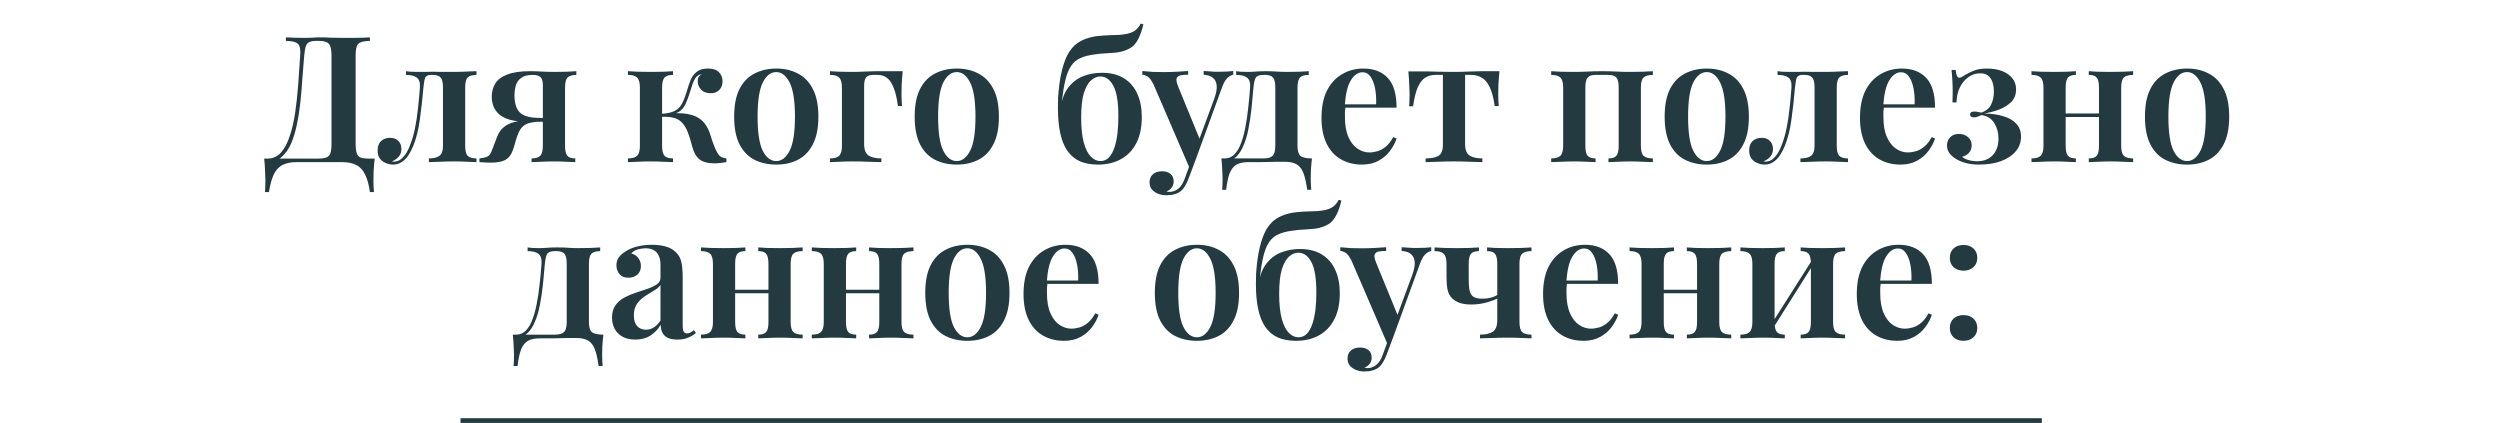 <?xml version="1.0" encoding="UTF-8"?> <svg xmlns="http://www.w3.org/2000/svg" width="1064" height="180" viewBox="0 0 1064 180" fill="none"> <path d="M157.436 15.9V17.4C155.736 17.45 154.436 17.65 153.536 18C152.686 18.3 152.111 18.9 151.811 19.8C151.511 20.65 151.361 22 151.361 23.85V61.05C151.361 62.85 151.511 64.225 151.811 65.175C152.111 66.075 152.661 66.7 153.461 67.05C154.311 67.35 155.536 67.5 157.136 67.5H159.461C159.261 69.35 159.111 71.15 159.011 72.9C158.961 74.7 158.936 76.05 158.936 76.95C158.936 77.9 158.961 78.775 159.011 79.575C159.061 80.425 159.111 81.15 159.161 81.75H157.436C156.986 78.55 156.286 76.025 155.336 74.175C154.436 72.325 153.186 71 151.586 70.2C150.036 69.4 148.036 69 145.586 69H126.311C123.861 69 121.836 69.4 120.236 70.2C118.686 71 117.461 72.325 116.561 74.175C115.661 76.025 114.961 78.55 114.461 81.75H112.736C112.836 81.15 112.886 80.425 112.886 79.575C112.936 78.775 112.961 77.9 112.961 76.95C112.961 76.05 112.911 74.7 112.811 72.9C112.761 71.15 112.636 69.35 112.436 67.5H135.011C136.711 67.5 137.986 67.35 138.836 67.05C139.736 66.7 140.336 66.075 140.636 65.175C140.936 64.225 141.086 62.85 141.086 61.05V23.85C141.086 22 140.911 20.625 140.561 19.725C140.261 18.825 139.711 18.225 138.911 17.925C138.161 17.575 137.061 17.4 135.611 17.4H134.636C133.336 17.4 132.336 17.575 131.636 17.925C130.936 18.225 130.436 18.85 130.136 19.8C129.836 20.7 129.611 22.05 129.461 23.85C129.211 26.7 128.961 29.775 128.711 33.075C128.511 36.375 128.236 39.725 127.886 43.125C127.536 46.475 127.036 49.7 126.386 52.8C125.786 55.85 124.961 58.6 123.911 61.05C122.861 63.45 121.511 65.375 119.861 66.825C118.211 68.225 116.186 68.925 113.786 68.925V67.5C116.086 67.5 118.011 66.65 119.561 64.95C121.111 63.2 122.361 60.85 123.311 57.9C124.311 54.95 125.086 51.6 125.636 47.85C126.186 44.05 126.611 40.1 126.911 36C127.211 31.9 127.486 27.85 127.736 23.85C127.886 22.1 127.811 20.775 127.511 19.875C127.261 18.975 126.661 18.35 125.711 18C124.811 17.65 123.461 17.45 121.661 17.4V15.9C122.711 15.95 123.961 16 125.411 16.05C126.861 16.1 128.186 16.125 129.386 16.125C130.536 16.125 131.636 16.1 132.686 16.05C133.786 15.95 134.886 15.9 135.986 15.9C137.886 15.9 139.611 15.95 141.161 16.05C142.711 16.1 144.561 16.125 146.711 16.125C147.911 16.125 149.161 16.125 150.461 16.125C151.811 16.075 153.111 16.05 154.361 16.05C155.611 16 156.636 15.95 157.436 15.9ZM202.781 30.3V31.875C201.031 31.875 199.781 32.25 199.031 33C198.331 33.75 197.981 35.175 197.981 37.275V62.025C197.981 64.125 198.331 65.55 199.031 66.3C199.781 67.05 201.031 67.425 202.781 67.425V69C201.881 68.95 200.556 68.9 198.806 68.85C197.106 68.75 195.256 68.7 193.256 68.7C191.306 68.7 189.306 68.75 187.256 68.85C185.206 68.9 183.631 68.95 182.531 69V67.425C184.481 67.425 185.956 67.075 186.956 66.375C188.006 65.625 188.531 64.175 188.531 62.025V37.275C188.531 35.175 188.206 33.75 187.556 33C186.906 32.25 185.781 31.875 184.181 31.875H183.506C182.156 31.875 181.306 32.275 180.956 33.075C180.656 33.825 180.406 35.225 180.206 37.275C179.806 41.975 179.306 46.475 178.706 50.775C178.156 55.025 177.206 58.825 175.856 62.175C175.256 63.625 174.556 64.95 173.756 66.15C172.956 67.35 172.006 68.3 170.906 69C169.856 69.7 168.631 70.05 167.231 70.05C166.231 70.05 165.206 69.825 164.156 69.375C163.156 68.975 162.331 68.35 161.681 67.5C161.031 66.6 160.706 65.45 160.706 64.05C160.706 62.35 161.181 61.025 162.131 60.075C163.131 59.125 164.431 58.65 166.031 58.65C167.531 58.65 168.706 59.1 169.556 60C170.406 60.85 170.831 62 170.831 63.45C170.831 64.7 170.456 65.775 169.706 66.675C168.956 67.525 167.981 68.2 166.781 68.7C166.881 68.75 167.006 68.775 167.156 68.775C167.356 68.775 167.531 68.775 167.681 68.775C168.831 68.775 169.831 68.425 170.681 67.725C171.581 66.975 172.356 66.075 173.006 65.025C173.656 63.925 174.156 62.85 174.506 61.8C175.356 59.7 176.056 57.325 176.606 54.675C177.156 51.975 177.581 49.15 177.881 46.2C178.231 43.2 178.506 40.225 178.706 37.275C178.856 35.175 178.406 33.75 177.356 33C176.356 32.25 174.831 31.875 172.781 31.875V30.3C173.181 30.35 173.831 30.425 174.731 30.525C175.631 30.575 176.606 30.6 177.656 30.6C178.756 30.6 179.806 30.6 180.806 30.6C181.856 30.55 183.056 30.525 184.406 30.525C185.656 30.525 186.756 30.55 187.706 30.6C188.656 30.6 189.606 30.6 190.556 30.6C191.506 30.6 192.531 30.6 193.631 30.6C194.681 30.6 195.806 30.575 197.006 30.525C198.206 30.475 199.306 30.425 200.306 30.375C201.356 30.325 202.181 30.3 202.781 30.3ZM245.289 30.3V31.875C243.539 31.875 242.289 32.25 241.539 33C240.839 33.75 240.489 35.175 240.489 37.275V62.025C240.489 64.125 240.814 65.55 241.464 66.3C242.114 67.05 243.239 67.425 244.839 67.425V69C243.989 68.95 242.714 68.9 241.014 68.85C239.314 68.75 237.589 68.7 235.839 68.7C234.039 68.7 232.214 68.75 230.364 68.85C228.514 68.9 227.139 68.95 226.239 69V67.425C227.989 67.425 229.214 67.05 229.914 66.3C230.664 65.55 231.039 64.125 231.039 62.025V36.225C231.039 34.575 230.714 33.45 230.064 32.85C229.464 32.2 228.364 31.875 226.764 31.875C224.614 31.875 222.964 32.3 221.814 33.15C220.714 33.95 219.964 35 219.564 36.3C219.164 37.6 218.964 39.025 218.964 40.575C218.964 43.875 219.714 46.3 221.214 47.85C222.764 49.35 225.414 50.125 229.164 50.175C230.214 50.225 231.289 50.25 232.389 50.25C233.489 50.2 234.539 50.175 235.539 50.175L235.689 51.75C233.439 51.75 231.414 51.775 229.614 51.825C227.864 51.825 226.364 51.825 225.114 51.825C221.864 51.825 219.189 51.55 217.089 51C215.039 50.4 213.439 49.575 212.289 48.525C211.189 47.475 210.414 46.325 209.964 45.075C209.514 43.825 209.289 42.525 209.289 41.175C209.289 39.025 209.789 37.15 210.789 35.55C211.789 33.9 213.489 32.625 215.889 31.725C218.289 30.775 221.514 30.3 225.564 30.3C227.164 30.3 228.789 30.35 230.439 30.45C232.089 30.55 233.889 30.6 235.839 30.6C237.539 30.6 239.314 30.575 241.164 30.525C243.014 30.425 244.389 30.35 245.289 30.3ZM229.239 51.075V51.75C227.989 51.85 226.764 52.025 225.564 52.275C224.364 52.525 223.314 53.075 222.414 53.925C221.664 54.675 221.064 55.6 220.614 56.7C220.164 57.75 219.764 58.9 219.414 60.15C219.114 61.4 218.714 62.7 218.214 64.05C217.564 65.9 216.539 67.225 215.139 68.025C213.739 68.825 211.614 69.225 208.764 69.225C208.114 69.225 207.389 69.2 206.589 69.15C205.789 69.1 204.939 69.05 204.039 69V67.425C205.389 67.275 206.389 67.075 207.039 66.825C207.739 66.525 208.264 66.1 208.614 65.55C208.964 64.95 209.314 64.175 209.664 63.225C210.364 61.325 210.939 59.8 211.389 58.65C211.839 57.5 212.289 56.6 212.739 55.95C213.189 55.25 213.739 54.65 214.389 54.15C214.889 53.7 215.489 53.3 216.189 52.95C216.939 52.55 217.864 52.2 218.964 51.9C220.114 51.6 221.514 51.375 223.164 51.225C224.864 51.075 226.889 51.025 229.239 51.075ZM301.214 29.175C303.464 29.175 305.064 29.7 306.014 30.75C307.014 31.8 307.514 33.075 307.514 34.575C307.514 36.125 307.039 37.375 306.089 38.325C305.189 39.225 303.989 39.675 302.489 39.675C301.539 39.675 300.639 39.5 299.789 39.15C298.989 38.75 298.314 38.15 297.764 37.35C297.214 36.55 296.939 35.575 296.939 34.425C296.939 33.925 297.064 33.4 297.314 32.85C297.614 32.3 298.089 31.85 298.739 31.5C297.689 31.7 296.864 32.15 296.264 32.85C295.714 33.5 295.214 34.45 294.764 35.7C294.364 36.95 293.864 38.525 293.264 40.425C292.814 41.775 292.314 43.05 291.764 44.25C291.214 45.45 290.439 46.45 289.439 47.25C288.439 48 287.039 48.525 285.239 48.825L285.689 48.3C289.189 48 292.139 48.225 294.539 48.975C296.939 49.725 298.789 51 300.089 52.8C301.089 54.15 301.864 55.775 302.414 57.675C302.964 59.575 303.639 61.45 304.439 63.3C304.989 64.55 305.564 65.525 306.164 66.225C306.814 66.875 307.814 67.275 309.164 67.425V69C308.264 69.15 307.364 69.275 306.464 69.375C305.614 69.475 304.789 69.525 303.989 69.525C301.339 69.525 299.264 68.975 297.764 67.875C296.314 66.725 295.289 64.975 294.689 62.625C294.489 61.875 294.214 60.9 293.864 59.7C293.514 58.45 293.089 57.2 292.589 55.95C292.089 54.7 291.464 53.625 290.714 52.725C289.814 51.525 288.614 50.7 287.114 50.25C285.664 49.8 283.789 49.625 281.489 49.725V48.45C283.989 48.3 285.889 47.875 287.189 47.175C288.539 46.475 289.564 45.45 290.264 44.1C290.964 42.75 291.614 41.1 292.214 39.15C292.714 37.35 293.264 35.7 293.864 34.2C294.464 32.7 295.339 31.5 296.489 30.6C297.639 29.65 299.214 29.175 301.214 29.175ZM286.439 30.3V31.875C284.739 31.875 283.539 32.25 282.839 33C282.139 33.75 281.789 35.175 281.789 37.275V62.025C281.789 64.125 282.139 65.55 282.839 66.3C283.539 67.05 284.739 67.425 286.439 67.425V69C285.489 68.95 284.114 68.9 282.314 68.85C280.514 68.75 278.689 68.7 276.839 68.7C275.089 68.7 273.264 68.75 271.364 68.85C269.514 68.9 268.139 68.95 267.239 69V67.425C269.089 67.425 270.389 67.05 271.139 66.3C271.939 65.55 272.339 64.125 272.339 62.025V37.275C272.339 35.175 271.939 33.75 271.139 33C270.389 32.25 269.089 31.875 267.239 31.875V30.3C268.189 30.35 269.614 30.425 271.514 30.525C273.464 30.575 275.339 30.6 277.139 30.6C278.939 30.6 280.714 30.575 282.464 30.525C284.214 30.425 285.539 30.35 286.439 30.3ZM330.38 29.175C333.83 29.175 336.88 29.875 339.53 31.275C342.23 32.625 344.355 34.8 345.905 37.8C347.505 40.8 348.305 44.75 348.305 49.65C348.305 54.55 347.505 58.5 345.905 61.5C344.355 64.5 342.23 66.675 339.53 68.025C336.88 69.375 333.83 70.05 330.38 70.05C326.93 70.05 323.855 69.375 321.155 68.025C318.455 66.675 316.33 64.5 314.78 61.5C313.23 58.5 312.455 54.55 312.455 49.65C312.455 44.75 313.23 40.8 314.78 37.8C316.33 34.8 318.455 32.625 321.155 31.275C323.855 29.875 326.93 29.175 330.38 29.175ZM330.38 30.675C328.03 30.675 326.105 32.175 324.605 35.175C323.155 38.125 322.43 42.95 322.43 49.65C322.43 56.35 323.155 61.175 324.605 64.125C326.105 67.075 328.03 68.55 330.38 68.55C332.68 68.55 334.58 67.075 336.08 64.125C337.58 61.175 338.33 56.35 338.33 49.65C338.33 42.95 337.58 38.125 336.08 35.175C334.58 32.175 332.68 30.675 330.38 30.675ZM384.2 30.3C384 32.3 383.85 34.225 383.75 36.075C383.7 37.875 383.675 39.25 383.675 40.2C383.675 41.2 383.7 42.15 383.75 43.05C383.8 43.9 383.85 44.6 383.9 45.15H382.175C381.725 41.9 381.125 39.325 380.375 37.425C379.625 35.475 378.7 34.075 377.6 33.225C376.5 32.325 375.15 31.875 373.55 31.875C373.25 31.875 372.925 31.875 372.575 31.875C372.225 31.875 371.9 31.875 371.6 31.875C370.2 31.875 369.2 32.225 368.6 32.925C368.05 33.625 367.775 34.875 367.775 36.675V61.275C367.775 63.725 368.425 65.375 369.725 66.225C371.025 67.025 372.825 67.425 375.125 67.425V69C373.875 68.95 372.1 68.9 369.8 68.85C367.55 68.75 365.175 68.7 362.675 68.7C360.825 68.7 359 68.75 357.2 68.85C355.45 68.9 354.125 68.95 353.225 69V67.425C355.075 67.425 356.375 67.05 357.125 66.3C357.925 65.55 358.325 64.125 358.325 62.025V37.35C358.325 35.2 357.925 33.75 357.125 33C356.375 32.25 355.075 31.875 353.225 31.875V30.3C354.125 30.35 355.5 30.425 357.35 30.525C359.25 30.575 361.075 30.6 362.825 30.6C364.575 30.6 366.325 30.55 368.075 30.45C369.875 30.35 371.4 30.3 372.65 30.3H384.2ZM407.211 29.175C410.661 29.175 413.711 29.875 416.361 31.275C419.061 32.625 421.186 34.8 422.736 37.8C424.336 40.8 425.136 44.75 425.136 49.65C425.136 54.55 424.336 58.5 422.736 61.5C421.186 64.5 419.061 66.675 416.361 68.025C413.711 69.375 410.661 70.05 407.211 70.05C403.761 70.05 400.686 69.375 397.986 68.025C395.286 66.675 393.161 64.5 391.611 61.5C390.061 58.5 389.286 54.55 389.286 49.65C389.286 44.75 390.061 40.8 391.611 37.8C393.161 34.8 395.286 32.625 397.986 31.275C400.686 29.875 403.761 29.175 407.211 29.175ZM407.211 30.675C404.861 30.675 402.936 32.175 401.436 35.175C399.986 38.125 399.261 42.95 399.261 49.65C399.261 56.35 399.986 61.175 401.436 64.125C402.936 67.075 404.861 68.55 407.211 68.55C409.511 68.55 411.411 67.075 412.911 64.125C414.411 61.175 415.161 56.35 415.161 49.65C415.161 42.95 414.411 38.125 412.911 35.175C411.411 32.175 409.511 30.675 407.211 30.675ZM485.5 10.05L486.625 10.35C486.075 12.7 485.4 14.675 484.6 16.275C483.85 17.825 482.95 19.025 481.9 19.875C480.9 20.625 479.7 21.225 478.3 21.675C476.95 22.125 475.325 22.4 473.425 22.5C472.675 22.55 471.625 22.625 470.275 22.725C468.925 22.775 467.425 22.925 465.775 23.175C463.375 23.475 461.375 24 459.775 24.75C458.175 25.45 456.875 26.55 455.875 28.05C454.875 29.5 454.075 31.45 453.475 33.9C452.875 36.35 452.35 39.425 451.9 43.125L457 45.525L451.225 46.875C451.675 43.025 452.725 39.95 454.375 37.65C456.075 35.3 458.175 33.6 460.675 32.55C463.225 31.5 466 30.975 469 30.975C472.7 30.975 475.8 31.75 478.3 33.3C480.8 34.8 482.7 36.975 484 39.825C485.3 42.625 485.95 45.95 485.95 49.8C485.95 54.2 485.175 57.9 483.625 60.9C482.075 63.9 479.9 66.175 477.1 67.725C474.3 69.275 471.05 70.05 467.35 70.05C464.35 70.05 461.75 69.575 459.55 68.625C457.4 67.625 455.625 66.125 454.225 64.125C452.875 62.125 451.875 59.625 451.225 56.625C450.575 53.575 450.25 50 450.25 45.9C450.25 44.75 450.275 43.325 450.325 41.625C450.425 39.875 450.6 38 450.85 36C451.1 33.95 451.475 31.925 451.975 29.925C452.475 27.875 453.125 25.95 453.925 24.15C454.775 22.35 455.825 20.825 457.075 19.575C458.225 18.475 459.55 17.6 461.05 16.95C462.6 16.25 464.375 15.75 466.375 15.45C468.275 15.2 470.1 15.05 471.85 15C473.65 14.95 475.125 14.9 476.275 14.85C478.975 14.65 480.975 14.2 482.275 13.5C483.575 12.8 484.65 11.65 485.5 10.05ZM468.325 32.55C466.925 32.55 465.6 33.1 464.35 34.2C463.1 35.3 462.075 37.125 461.275 39.675C460.525 42.175 460.15 45.65 460.15 50.1C460.15 54.45 460.525 58 461.275 60.75C462.025 63.45 463.025 65.425 464.275 66.675C465.525 67.925 466.875 68.55 468.325 68.55C469.775 68.55 471 68.025 472 66.975C473 65.875 473.775 64.45 474.325 62.7C474.925 60.9 475.35 58.875 475.6 56.625C475.85 54.325 475.975 51.975 475.975 49.575C475.975 43.375 475.25 39 473.8 36.45C472.4 33.85 470.575 32.55 468.325 32.55ZM524.869 30.225V31.8C523.919 32 523.019 32.525 522.169 33.375C521.369 34.225 520.594 35.725 519.844 37.875L508.744 68.325L506.419 71.85L490.969 36C490.019 34.1 489.119 32.925 488.269 32.475C487.419 32.025 486.719 31.8 486.169 31.8V30.225C487.619 30.375 489.119 30.5 490.669 30.6C492.269 30.65 493.869 30.675 495.469 30.675C497.319 30.675 499.094 30.625 500.794 30.525C502.544 30.425 504.169 30.325 505.669 30.225V31.8C504.519 31.8 503.494 31.875 502.594 32.025C501.694 32.175 501.094 32.6 500.794 33.3C500.544 33.95 500.744 35.1 501.394 36.75L510.769 59.625L510.169 59.925L516.769 42.075C517.619 39.725 517.969 37.825 517.819 36.375C517.669 34.925 517.119 33.825 516.169 33.075C515.219 32.325 513.919 31.9 512.269 31.8V30.225C513.069 30.275 513.869 30.325 514.669 30.375C515.469 30.425 516.244 30.475 516.994 30.525C517.744 30.525 518.469 30.525 519.169 30.525C520.219 30.525 521.244 30.5 522.244 30.45C523.294 30.4 524.169 30.325 524.869 30.225ZM508.744 68.325L505.894 75.9C505.444 77.15 504.944 78.2 504.394 79.05C503.894 79.95 503.319 80.675 502.669 81.225C501.919 81.875 500.994 82.35 499.894 82.65C498.844 82.95 497.669 83.1 496.369 83.1C495.219 83.1 494.094 82.9 492.994 82.5C491.944 82.1 491.044 81.5 490.294 80.7C489.594 79.9 489.244 78.85 489.244 77.55C489.244 76.15 489.719 75.025 490.669 74.175C491.619 73.325 492.919 72.9 494.569 72.9C496.019 72.9 497.194 73.25 498.094 73.95C499.044 74.7 499.519 75.8 499.519 77.25C499.519 78.2 499.244 79.05 498.694 79.8C498.144 80.55 497.369 81.125 496.369 81.525C496.619 81.575 496.844 81.6 497.044 81.6C497.294 81.65 497.494 81.675 497.644 81.675C499.094 81.675 500.394 81.2 501.544 80.25C502.694 79.3 503.619 77.8 504.319 75.75L507.019 68.325H508.744ZM557.017 30.3V31.875C555.267 31.875 554.017 32.25 553.267 33C552.567 33.75 552.217 35.175 552.217 37.275V62.025C552.217 64.125 552.617 65.55 553.417 66.3C554.267 67.05 555.917 67.425 558.367 67.425C558.167 69.175 558.017 70.85 557.917 72.45C557.867 74.05 557.842 75.275 557.842 76.125C557.842 77.025 557.867 77.875 557.917 78.675C557.967 79.525 558.017 80.225 558.067 80.775H556.342C555.942 77.825 555.417 75.475 554.767 73.725C554.117 71.975 553.167 70.725 551.917 69.975C550.667 69.225 548.967 68.85 546.817 68.85C545.667 68.85 544.567 68.85 543.517 68.85C542.467 68.85 541.367 68.875 540.217 68.925C539.117 68.925 537.842 68.95 536.392 69C534.992 69 533.317 69 531.367 69C529.217 69 527.517 69.35 526.267 70.05C525.017 70.8 524.042 72.025 523.342 73.725C522.692 75.475 522.192 77.825 521.842 80.775H520.117C520.217 80.225 520.267 79.525 520.267 78.675C520.317 77.875 520.342 77.025 520.342 76.125C520.342 75.275 520.292 74.05 520.192 72.45C520.142 70.85 520.017 69.175 519.817 67.425H537.817C539.617 67.425 540.892 67.05 541.642 66.3C542.392 65.55 542.767 64.125 542.767 62.025V37.275C542.767 35.175 542.442 33.75 541.792 33C541.142 32.25 540.017 31.875 538.417 31.875H537.742C536.042 31.875 534.942 32.275 534.442 33.075C533.992 33.825 533.667 35.225 533.467 37.275C533.217 40.175 532.942 43.125 532.642 46.125C532.342 49.075 531.917 51.925 531.367 54.675C530.867 57.425 530.117 59.925 529.117 62.175C528.417 63.875 527.492 65.325 526.342 66.525C525.192 67.675 523.742 68.325 521.992 68.475L521.242 67.425C522.842 67.425 524.192 66.875 525.292 65.775C526.392 64.625 527.242 63.3 527.842 61.8C528.742 59.65 529.442 57.25 529.942 54.6C530.492 51.9 530.917 49.075 531.217 46.125C531.567 43.175 531.842 40.225 532.042 37.275C532.192 35.175 531.742 33.75 530.692 33C529.692 32.25 528.167 31.875 526.117 31.875V30.3C526.517 30.35 527.142 30.425 527.992 30.525C528.892 30.575 529.917 30.6 531.067 30.6C532.217 30.6 533.367 30.55 534.517 30.45C535.717 30.35 537.117 30.3 538.717 30.3C540.517 30.3 542.067 30.35 543.367 30.45C544.717 30.55 546.167 30.6 547.717 30.6C549.417 30.6 551.167 30.575 552.967 30.525C554.767 30.425 556.117 30.35 557.017 30.3ZM580.279 29.175C584.679 29.175 588.129 30.5 590.629 33.15C593.129 35.8 594.379 40.025 594.379 45.825H569.104L569.029 44.4H585.679C585.779 41.95 585.629 39.7 585.229 37.65C584.829 35.55 584.179 33.875 583.279 32.625C582.429 31.375 581.304 30.75 579.904 30.75C578.004 30.75 576.354 31.875 574.954 34.125C573.554 36.325 572.679 39.95 572.329 45L572.629 45.45C572.529 46.1 572.454 46.8 572.404 47.55C572.404 48.3 572.404 49.05 572.404 49.8C572.404 53.25 572.904 56.1 573.904 58.35C574.904 60.6 576.204 62.25 577.804 63.3C579.404 64.35 581.054 64.875 582.754 64.875C583.904 64.875 585.079 64.7 586.279 64.35C587.479 64 588.654 63.35 589.804 62.4C590.954 61.45 592.004 60.1 592.954 58.35L594.379 58.95C593.829 60.7 592.904 62.45 591.604 64.2C590.354 65.9 588.729 67.3 586.729 68.4C584.729 69.5 582.379 70.05 579.679 70.05C576.279 70.05 573.279 69.3 570.679 67.8C568.079 66.3 566.054 64.075 564.604 61.125C563.154 58.125 562.429 54.475 562.429 50.175C562.429 45.625 563.179 41.8 564.679 38.7C566.229 35.6 568.354 33.25 571.054 31.65C573.754 30 576.829 29.175 580.279 29.175ZM638.17 30.3C637.97 32.3 637.82 34.225 637.72 36.075C637.67 37.875 637.645 39.25 637.645 40.2C637.645 41.2 637.67 42.15 637.72 43.05C637.77 43.9 637.82 44.6 637.87 45.15H636.145C635.645 41.6 634.92 38.875 633.97 36.975C633.02 35.025 631.87 33.7 630.52 33C629.22 32.25 627.77 31.875 626.17 31.875H623.545V61.275C623.545 63.725 624.195 65.375 625.495 66.225C626.795 67.025 628.595 67.425 630.895 67.425V69C629.645 68.95 627.92 68.9 625.72 68.85C623.57 68.75 621.27 68.7 618.82 68.7C616.37 68.7 614.045 68.75 611.845 68.85C609.645 68.9 607.945 68.95 606.745 69V67.425C609.045 67.425 610.845 67.075 612.145 66.375C613.445 65.625 614.095 64.025 614.095 61.575V31.875H611.02C609.37 31.875 607.92 32.25 606.67 33C605.42 33.75 604.345 35.1 603.445 37.05C602.595 38.95 601.92 41.675 601.42 45.225H599.695C599.795 44.625 599.845 43.9 599.845 43.05C599.895 42.15 599.92 41.225 599.92 40.275C599.92 39.325 599.87 37.95 599.77 36.15C599.72 34.3 599.595 32.375 599.395 30.375H607.12C608.62 30.375 610.395 30.425 612.445 30.525C614.545 30.575 616.645 30.6 618.745 30.6C620.845 30.6 622.945 30.55 625.045 30.45C627.145 30.35 628.945 30.3 630.445 30.3H638.17ZM703.458 30.3V31.875C701.608 31.875 700.283 32.25 699.483 33C698.733 33.75 698.358 35.175 698.358 37.275V62.025C698.358 64.125 698.733 65.55 699.483 66.3C700.283 67.05 701.608 67.425 703.458 67.425V69C702.558 68.95 701.158 68.9 699.258 68.85C697.408 68.75 695.608 68.7 693.858 68.7C692.008 68.7 690.208 68.75 688.458 68.85C686.708 68.9 685.408 68.95 684.558 69V67.425C686.158 67.425 687.283 67.05 687.933 66.3C688.583 65.55 688.908 64.125 688.908 62.025V37.275C688.908 35.175 688.583 33.75 687.933 33C687.283 32.25 686.158 31.875 684.558 31.875H679.083C677.483 31.875 676.358 32.25 675.708 33C675.058 33.75 674.733 35.175 674.733 37.275V62.025C674.733 64.125 675.058 65.55 675.708 66.3C676.358 67.05 677.483 67.425 679.083 67.425V69C678.233 68.95 676.958 68.9 675.258 68.85C673.558 68.75 671.833 68.7 670.083 68.7C668.233 68.7 666.358 68.75 664.458 68.85C662.558 68.9 661.133 68.95 660.183 69V67.425C662.033 67.425 663.333 67.05 664.083 66.3C664.883 65.55 665.283 64.125 665.283 62.025V37.275C665.283 35.175 664.883 33.75 664.083 33C663.333 32.25 662.033 31.875 660.183 31.875V30.3C661.083 30.35 662.458 30.425 664.308 30.525C666.158 30.575 667.983 30.6 669.783 30.6C671.883 30.6 673.858 30.55 675.708 30.45C677.608 30.35 679.683 30.3 681.933 30.3C684.233 30.3 686.208 30.35 687.858 30.45C689.508 30.55 691.408 30.6 693.558 30.6C695.358 30.6 697.208 30.575 699.108 30.525C701.058 30.425 702.508 30.35 703.458 30.3ZM726.401 29.175C729.851 29.175 732.901 29.875 735.551 31.275C738.251 32.625 740.376 34.8 741.926 37.8C743.526 40.8 744.326 44.75 744.326 49.65C744.326 54.55 743.526 58.5 741.926 61.5C740.376 64.5 738.251 66.675 735.551 68.025C732.901 69.375 729.851 70.05 726.401 70.05C722.951 70.05 719.876 69.375 717.176 68.025C714.476 66.675 712.351 64.5 710.801 61.5C709.251 58.5 708.476 54.55 708.476 49.65C708.476 44.75 709.251 40.8 710.801 37.8C712.351 34.8 714.476 32.625 717.176 31.275C719.876 29.875 722.951 29.175 726.401 29.175ZM726.401 30.675C724.051 30.675 722.126 32.175 720.626 35.175C719.176 38.125 718.451 42.95 718.451 49.65C718.451 56.35 719.176 61.175 720.626 64.125C722.126 67.075 724.051 68.55 726.401 68.55C728.701 68.55 730.601 67.075 732.101 64.125C733.601 61.175 734.351 56.35 734.351 49.65C734.351 42.95 733.601 38.125 732.101 35.175C730.601 32.175 728.701 30.675 726.401 30.675ZM786.521 30.3V31.875C784.771 31.875 783.521 32.25 782.771 33C782.071 33.75 781.721 35.175 781.721 37.275V62.025C781.721 64.125 782.071 65.55 782.771 66.3C783.521 67.05 784.771 67.425 786.521 67.425V69C785.621 68.95 784.296 68.9 782.546 68.85C780.846 68.75 778.996 68.7 776.996 68.7C775.046 68.7 773.046 68.75 770.996 68.85C768.946 68.9 767.371 68.95 766.271 69V67.425C768.221 67.425 769.696 67.075 770.696 66.375C771.746 65.625 772.271 64.175 772.271 62.025V37.275C772.271 35.175 771.946 33.75 771.296 33C770.646 32.25 769.521 31.875 767.921 31.875H767.246C765.896 31.875 765.046 32.275 764.696 33.075C764.396 33.825 764.146 35.225 763.946 37.275C763.546 41.975 763.046 46.475 762.446 50.775C761.896 55.025 760.946 58.825 759.596 62.175C758.996 63.625 758.296 64.95 757.496 66.15C756.696 67.35 755.746 68.3 754.646 69C753.596 69.7 752.371 70.05 750.971 70.05C749.971 70.05 748.946 69.825 747.896 69.375C746.896 68.975 746.071 68.35 745.421 67.5C744.771 66.6 744.446 65.45 744.446 64.05C744.446 62.35 744.921 61.025 745.871 60.075C746.871 59.125 748.171 58.65 749.771 58.65C751.271 58.65 752.446 59.1 753.296 60C754.146 60.85 754.571 62 754.571 63.45C754.571 64.7 754.196 65.775 753.446 66.675C752.696 67.525 751.721 68.2 750.521 68.7C750.621 68.75 750.746 68.775 750.896 68.775C751.096 68.775 751.271 68.775 751.421 68.775C752.571 68.775 753.571 68.425 754.421 67.725C755.321 66.975 756.096 66.075 756.746 65.025C757.396 63.925 757.896 62.85 758.246 61.8C759.096 59.7 759.796 57.325 760.346 54.675C760.896 51.975 761.321 49.15 761.621 46.2C761.971 43.2 762.246 40.225 762.446 37.275C762.596 35.175 762.146 33.75 761.096 33C760.096 32.25 758.571 31.875 756.521 31.875V30.3C756.921 30.35 757.571 30.425 758.471 30.525C759.371 30.575 760.346 30.6 761.396 30.6C762.496 30.6 763.546 30.6 764.546 30.6C765.596 30.55 766.796 30.525 768.146 30.525C769.396 30.525 770.496 30.55 771.446 30.6C772.396 30.6 773.346 30.6 774.296 30.6C775.246 30.6 776.271 30.6 777.371 30.6C778.421 30.6 779.546 30.575 780.746 30.525C781.946 30.475 783.046 30.425 784.046 30.375C785.096 30.325 785.921 30.3 786.521 30.3ZM809.454 29.175C813.854 29.175 817.304 30.5 819.804 33.15C822.304 35.8 823.554 40.025 823.554 45.825H798.279L798.204 44.4H814.854C814.954 41.95 814.804 39.7 814.404 37.65C814.004 35.55 813.354 33.875 812.454 32.625C811.604 31.375 810.479 30.75 809.079 30.75C807.179 30.75 805.529 31.875 804.129 34.125C802.729 36.325 801.854 39.95 801.504 45L801.804 45.45C801.704 46.1 801.629 46.8 801.579 47.55C801.579 48.3 801.579 49.05 801.579 49.8C801.579 53.25 802.079 56.1 803.079 58.35C804.079 60.6 805.379 62.25 806.979 63.3C808.579 64.35 810.229 64.875 811.929 64.875C813.079 64.875 814.254 64.7 815.454 64.35C816.654 64 817.829 63.35 818.979 62.4C820.129 61.45 821.179 60.1 822.129 58.35L823.554 58.95C823.004 60.7 822.079 62.45 820.779 64.2C819.529 65.9 817.904 67.3 815.904 68.4C813.904 69.5 811.554 70.05 808.854 70.05C805.454 70.05 802.454 69.3 799.854 67.8C797.254 66.3 795.229 64.075 793.779 61.125C792.329 58.125 791.604 54.475 791.604 50.175C791.604 45.625 792.354 41.8 793.854 38.7C795.404 35.6 797.529 33.25 800.229 31.65C802.929 30 806.004 29.175 809.454 29.175ZM845.595 29.175C848.045 29.175 850.195 29.525 852.045 30.225C853.895 30.925 855.345 31.925 856.395 33.225C857.495 34.525 858.045 36.125 858.045 38.025C858.045 40.225 857.345 42.025 855.945 43.425C854.595 44.775 852.87 45.85 850.77 46.65C848.72 47.4 846.62 47.95 844.47 48.3C847.62 48.35 850.37 48.75 852.72 49.5C855.07 50.2 856.895 51.275 858.195 52.725C859.495 54.125 860.145 55.95 860.145 58.2C860.145 60.6 859.37 62.7 857.82 64.5C856.32 66.25 854.22 67.625 851.52 68.625C848.82 69.575 845.745 70.05 842.295 70.05C840.145 70.05 838.245 69.825 836.595 69.375C834.945 68.925 833.495 68.3 832.245 67.5C831.145 66.8 830.27 66 829.62 65.1C828.97 64.15 828.645 63.1 828.645 61.95C828.645 60.5 829.095 59.325 829.995 58.425C830.895 57.475 832.145 57 833.745 57C835.295 57 836.57 57.45 837.57 58.35C838.62 59.2 839.145 60.375 839.145 61.875C839.145 63.175 838.745 64.25 837.945 65.1C837.195 65.9 836.245 66.425 835.095 66.675C835.495 67.175 836.295 67.625 837.495 68.025C838.745 68.425 840.045 68.625 841.395 68.625C844.295 68.625 846.545 67.75 848.145 66C849.745 64.25 850.545 61.9 850.545 58.95C850.545 56.45 849.945 54.25 848.745 52.35C847.545 50.45 845.72 49.325 843.27 48.975C842.77 49.225 842.245 49.45 841.695 49.65C841.195 49.85 840.67 49.95 840.12 49.95C839.02 49.95 838.47 49.525 838.47 48.675C838.47 47.875 839.045 47.475 840.195 47.475C840.695 47.475 841.22 47.525 841.77 47.625C842.32 47.725 842.845 47.825 843.345 47.925C845.395 47.125 846.77 45.95 847.47 44.4C848.22 42.8 848.595 41.025 848.595 39.075C848.595 36.575 848.12 34.65 847.17 33.3C846.22 31.9 844.745 31.2 842.745 31.2C840.895 31.2 839.22 31.75 837.72 32.85C836.22 33.9 835.02 35.35 834.12 37.2C833.22 39.05 832.745 41.175 832.695 43.575H830.97C831.07 41.025 831.095 38.875 831.045 37.125C830.995 35.325 830.92 33.85 830.82 32.7C830.77 31.55 830.695 30.575 830.595 29.775H832.32C832.47 30.875 832.645 31.7 832.845 32.25C833.095 32.8 833.47 33.075 833.97 33.075C834.27 33.075 834.62 32.95 835.02 32.7C835.47 32.45 835.97 32.15 836.52 31.8C837.67 31.1 838.92 30.5 840.27 30C841.67 29.45 843.445 29.175 845.595 29.175ZM907.877 30.3V31.875C906.027 31.875 904.702 32.25 903.902 33C903.152 33.75 902.777 35.175 902.777 37.275V62.025C902.777 64.125 903.152 65.55 903.902 66.3C904.702 67.05 906.027 67.425 907.877 67.425V69C906.977 68.95 905.577 68.9 903.677 68.85C901.827 68.75 900.027 68.7 898.277 68.7C896.427 68.7 894.627 68.75 892.877 68.85C891.177 68.9 889.877 68.95 888.977 69V67.425C890.577 67.425 891.702 67.05 892.352 66.3C893.002 65.55 893.327 64.125 893.327 62.025V37.35C893.327 35.2 893.002 33.75 892.352 33C891.702 32.25 890.577 31.875 888.977 31.875V30.3C889.827 30.35 891.077 30.425 892.727 30.525C894.427 30.575 896.177 30.6 897.977 30.6C899.777 30.6 901.627 30.575 903.527 30.525C905.477 30.425 906.927 30.35 907.877 30.3ZM883.502 30.3V31.875C881.902 31.875 880.777 32.25 880.127 33C879.477 33.75 879.152 35.175 879.152 37.275V62.025C879.152 64.125 879.477 65.55 880.127 66.3C880.777 67.05 881.902 67.425 883.502 67.425V69C882.652 68.95 881.377 68.9 879.677 68.85C877.977 68.75 876.252 68.7 874.502 68.7C872.652 68.7 870.777 68.75 868.877 68.85C866.977 68.9 865.552 68.95 864.602 69V67.425C866.452 67.425 867.752 67.05 868.502 66.3C869.302 65.55 869.702 64.125 869.702 62.025V37.35C869.702 35.2 869.302 33.75 868.502 33C867.752 32.25 866.452 31.875 864.602 31.875V30.3C865.502 30.35 866.877 30.425 868.727 30.525C870.627 30.575 872.452 30.6 874.202 30.6C876.002 30.6 877.777 30.575 879.527 30.525C881.277 30.425 882.602 30.35 883.502 30.3ZM896.627 48.3V49.8H875.477V48.3H896.627ZM930.82 29.175C934.27 29.175 937.32 29.875 939.97 31.275C942.67 32.625 944.795 34.8 946.345 37.8C947.945 40.8 948.745 44.75 948.745 49.65C948.745 54.55 947.945 58.5 946.345 61.5C944.795 64.5 942.67 66.675 939.97 68.025C937.32 69.375 934.27 70.05 930.82 70.05C927.37 70.05 924.295 69.375 921.595 68.025C918.895 66.675 916.77 64.5 915.22 61.5C913.67 58.5 912.895 54.55 912.895 49.65C912.895 44.75 913.67 40.8 915.22 37.8C916.77 34.8 918.895 32.625 921.595 31.275C924.295 29.875 927.37 29.175 930.82 29.175ZM930.82 30.675C928.47 30.675 926.545 32.175 925.045 35.175C923.595 38.125 922.87 42.95 922.87 49.65C922.87 56.35 923.595 61.175 925.045 64.125C926.545 67.075 928.47 68.55 930.82 68.55C933.12 68.55 935.02 67.075 936.52 64.125C938.02 61.175 938.77 56.35 938.77 49.65C938.77 42.95 938.02 38.125 936.52 35.175C935.02 32.175 933.12 30.675 930.82 30.675ZM255.443 105.3V106.875C253.693 106.875 252.443 107.25 251.693 108C250.993 108.75 250.643 110.175 250.643 112.275V137.025C250.643 139.125 251.043 140.55 251.843 141.3C252.693 142.05 254.343 142.425 256.793 142.425C256.593 144.175 256.443 145.85 256.343 147.45C256.293 149.05 256.268 150.275 256.268 151.125C256.268 152.025 256.293 152.875 256.343 153.675C256.393 154.525 256.443 155.225 256.493 155.775H254.768C254.368 152.825 253.843 150.475 253.193 148.725C252.543 146.975 251.593 145.725 250.343 144.975C249.093 144.225 247.393 143.85 245.243 143.85C244.093 143.85 242.993 143.85 241.943 143.85C240.893 143.85 239.793 143.875 238.643 143.925C237.543 143.925 236.268 143.95 234.818 144C233.418 144 231.743 144 229.793 144C227.643 144 225.943 144.35 224.693 145.05C223.443 145.8 222.468 147.025 221.768 148.725C221.118 150.475 220.618 152.825 220.268 155.775H218.543C218.643 155.225 218.693 154.525 218.693 153.675C218.743 152.875 218.768 152.025 218.768 151.125C218.768 150.275 218.718 149.05 218.618 147.45C218.568 145.85 218.443 144.175 218.243 142.425H236.243C238.043 142.425 239.318 142.05 240.068 141.3C240.818 140.55 241.193 139.125 241.193 137.025V112.275C241.193 110.175 240.868 108.75 240.218 108C239.568 107.25 238.443 106.875 236.843 106.875H236.168C234.468 106.875 233.368 107.275 232.868 108.075C232.418 108.825 232.093 110.225 231.893 112.275C231.643 115.175 231.368 118.125 231.068 121.125C230.768 124.075 230.343 126.925 229.793 129.675C229.293 132.425 228.543 134.925 227.543 137.175C226.843 138.875 225.918 140.325 224.768 141.525C223.618 142.675 222.168 143.325 220.418 143.475L219.668 142.425C221.268 142.425 222.618 141.875 223.718 140.775C224.818 139.625 225.668 138.3 226.268 136.8C227.168 134.65 227.868 132.25 228.368 129.6C228.918 126.9 229.343 124.075 229.643 121.125C229.993 118.175 230.268 115.225 230.468 112.275C230.618 110.175 230.168 108.75 229.118 108C228.118 107.25 226.593 106.875 224.543 106.875V105.3C224.943 105.35 225.568 105.425 226.418 105.525C227.318 105.575 228.343 105.6 229.493 105.6C230.643 105.6 231.793 105.55 232.943 105.45C234.143 105.35 235.543 105.3 237.143 105.3C238.943 105.3 240.493 105.35 241.793 105.45C243.143 105.55 244.593 105.6 246.143 105.6C247.843 105.6 249.593 105.575 251.393 105.525C253.193 105.425 254.543 105.35 255.443 105.3ZM270.449 144.525C268.299 144.525 266.474 144.125 264.974 143.325C263.474 142.475 262.349 141.35 261.599 139.95C260.849 138.5 260.474 136.9 260.474 135.15C260.474 133 260.974 131.25 261.974 129.9C262.974 128.5 264.249 127.4 265.799 126.6C267.399 125.75 269.074 125.05 270.824 124.5C272.574 123.9 274.224 123.35 275.774 122.85C277.324 122.3 278.599 121.675 279.599 120.975C280.599 120.275 281.099 119.35 281.099 118.2V112.725C281.099 111.125 280.849 109.825 280.349 108.825C279.899 107.775 279.199 107 278.249 106.5C277.349 105.95 276.199 105.675 274.799 105.675C273.749 105.675 272.649 105.825 271.499 106.125C270.349 106.425 269.399 107 268.649 107.85C269.949 108.2 270.949 108.85 271.649 109.8C272.399 110.75 272.774 111.9 272.774 113.25C272.774 114.8 272.249 116.025 271.199 116.925C270.199 117.775 268.924 118.2 267.374 118.2C265.724 118.2 264.474 117.675 263.624 116.625C262.774 115.575 262.349 114.35 262.349 112.95C262.349 111.55 262.699 110.4 263.399 109.5C264.099 108.55 265.074 107.7 266.324 106.95C267.574 106.1 269.174 105.425 271.124 104.925C273.074 104.425 275.199 104.175 277.499 104.175C279.699 104.175 281.649 104.425 283.349 104.925C285.049 105.375 286.499 106.2 287.699 107.4C288.899 108.55 289.674 109.975 290.024 111.675C290.374 113.375 290.549 115.45 290.549 117.9V138.45C290.549 139.7 290.699 140.6 290.999 141.15C291.299 141.65 291.774 141.9 292.424 141.9C292.924 141.9 293.399 141.775 293.849 141.525C294.299 141.275 294.799 140.925 295.349 140.475L296.174 141.75C295.074 142.6 293.924 143.275 292.724 143.775C291.524 144.275 290.074 144.525 288.374 144.525C286.624 144.525 285.224 144.275 284.174 143.775C283.174 143.275 282.424 142.55 281.924 141.6C281.474 140.65 281.224 139.525 281.174 138.225C279.974 140.225 278.499 141.775 276.749 142.875C274.999 143.975 272.899 144.525 270.449 144.525ZM274.949 140.325C276.149 140.325 277.249 140 278.249 139.35C279.299 138.7 280.249 137.725 281.099 136.425V121.275C280.599 122.025 279.874 122.7 278.924 123.3C278.024 123.9 277.049 124.5 275.999 125.1C274.949 125.7 273.949 126.4 272.999 127.2C272.099 127.95 271.324 128.9 270.674 130.05C270.074 131.15 269.774 132.575 269.774 134.325C269.774 136.275 270.249 137.775 271.199 138.825C272.149 139.825 273.399 140.325 274.949 140.325ZM341.605 105.3V106.875C339.755 106.875 338.43 107.25 337.63 108C336.88 108.75 336.505 110.175 336.505 112.275V137.025C336.505 139.125 336.88 140.55 337.63 141.3C338.43 142.05 339.755 142.425 341.605 142.425V144C340.705 143.95 339.305 143.9 337.405 143.85C335.555 143.75 333.755 143.7 332.005 143.7C330.155 143.7 328.355 143.75 326.605 143.85C324.905 143.9 323.605 143.95 322.705 144V142.425C324.305 142.425 325.43 142.05 326.08 141.3C326.73 140.55 327.055 139.125 327.055 137.025V112.35C327.055 110.2 326.73 108.75 326.08 108C325.43 107.25 324.305 106.875 322.705 106.875V105.3C323.555 105.35 324.805 105.425 326.455 105.525C328.155 105.575 329.905 105.6 331.705 105.6C333.505 105.6 335.355 105.575 337.255 105.525C339.205 105.425 340.655 105.35 341.605 105.3ZM317.23 105.3V106.875C315.63 106.875 314.505 107.25 313.855 108C313.205 108.75 312.88 110.175 312.88 112.275V137.025C312.88 139.125 313.205 140.55 313.855 141.3C314.505 142.05 315.63 142.425 317.23 142.425V144C316.38 143.95 315.105 143.9 313.405 143.85C311.705 143.75 309.98 143.7 308.23 143.7C306.38 143.7 304.505 143.75 302.605 143.85C300.705 143.9 299.28 143.95 298.33 144V142.425C300.18 142.425 301.48 142.05 302.23 141.3C303.03 140.55 303.43 139.125 303.43 137.025V112.35C303.43 110.2 303.03 108.75 302.23 108C301.48 107.25 300.18 106.875 298.33 106.875V105.3C299.23 105.35 300.605 105.425 302.455 105.525C304.355 105.575 306.18 105.6 307.93 105.6C309.73 105.6 311.505 105.575 313.255 105.525C315.005 105.425 316.33 105.35 317.23 105.3ZM330.355 123.3V124.8H309.205V123.3H330.355ZM388.773 105.3V106.875C386.923 106.875 385.598 107.25 384.798 108C384.048 108.75 383.673 110.175 383.673 112.275V137.025C383.673 139.125 384.048 140.55 384.798 141.3C385.598 142.05 386.923 142.425 388.773 142.425V144C387.873 143.95 386.473 143.9 384.573 143.85C382.723 143.75 380.923 143.7 379.173 143.7C377.323 143.7 375.523 143.75 373.773 143.85C372.073 143.9 370.773 143.95 369.873 144V142.425C371.473 142.425 372.598 142.05 373.248 141.3C373.898 140.55 374.223 139.125 374.223 137.025V112.35C374.223 110.2 373.898 108.75 373.248 108C372.598 107.25 371.473 106.875 369.873 106.875V105.3C370.723 105.35 371.973 105.425 373.623 105.525C375.323 105.575 377.073 105.6 378.873 105.6C380.673 105.6 382.523 105.575 384.423 105.525C386.373 105.425 387.823 105.35 388.773 105.3ZM364.398 105.3V106.875C362.798 106.875 361.673 107.25 361.023 108C360.373 108.75 360.048 110.175 360.048 112.275V137.025C360.048 139.125 360.373 140.55 361.023 141.3C361.673 142.05 362.798 142.425 364.398 142.425V144C363.548 143.95 362.273 143.9 360.573 143.85C358.873 143.75 357.148 143.7 355.398 143.7C353.548 143.7 351.673 143.75 349.773 143.85C347.873 143.9 346.448 143.95 345.498 144V142.425C347.348 142.425 348.648 142.05 349.398 141.3C350.198 140.55 350.598 139.125 350.598 137.025V112.35C350.598 110.2 350.198 108.75 349.398 108C348.648 107.25 347.348 106.875 345.498 106.875V105.3C346.398 105.35 347.773 105.425 349.623 105.525C351.523 105.575 353.348 105.6 355.098 105.6C356.898 105.6 358.673 105.575 360.423 105.525C362.173 105.425 363.498 105.35 364.398 105.3ZM377.523 123.3V124.8H356.373V123.3H377.523ZM411.716 104.175C415.166 104.175 418.216 104.875 420.866 106.275C423.566 107.625 425.691 109.8 427.241 112.8C428.841 115.8 429.641 119.75 429.641 124.65C429.641 129.55 428.841 133.5 427.241 136.5C425.691 139.5 423.566 141.675 420.866 143.025C418.216 144.375 415.166 145.05 411.716 145.05C408.266 145.05 405.191 144.375 402.491 143.025C399.791 141.675 397.666 139.5 396.116 136.5C394.566 133.5 393.791 129.55 393.791 124.65C393.791 119.75 394.566 115.8 396.116 112.8C397.666 109.8 399.791 107.625 402.491 106.275C405.191 104.875 408.266 104.175 411.716 104.175ZM411.716 105.675C409.366 105.675 407.441 107.175 405.941 110.175C404.491 113.125 403.766 117.95 403.766 124.65C403.766 131.35 404.491 136.175 405.941 139.125C407.441 142.075 409.366 143.55 411.716 143.55C414.016 143.55 415.916 142.075 417.416 139.125C418.916 136.175 419.666 131.35 419.666 124.65C419.666 117.95 418.916 113.125 417.416 110.175C415.916 107.175 414.016 105.675 411.716 105.675ZM453.46 104.175C457.86 104.175 461.31 105.5 463.81 108.15C466.31 110.8 467.56 115.025 467.56 120.825H442.285L442.21 119.4H458.86C458.96 116.95 458.81 114.7 458.41 112.65C458.01 110.55 457.36 108.875 456.46 107.625C455.61 106.375 454.485 105.75 453.085 105.75C451.185 105.75 449.535 106.875 448.135 109.125C446.735 111.325 445.86 114.95 445.51 120L445.81 120.45C445.71 121.1 445.635 121.8 445.585 122.55C445.585 123.3 445.585 124.05 445.585 124.8C445.585 128.25 446.085 131.1 447.085 133.35C448.085 135.6 449.385 137.25 450.985 138.3C452.585 139.35 454.235 139.875 455.935 139.875C457.085 139.875 458.26 139.7 459.46 139.35C460.66 139 461.835 138.35 462.985 137.4C464.135 136.45 465.185 135.1 466.135 133.35L467.56 133.95C467.01 135.7 466.085 137.45 464.785 139.2C463.535 140.9 461.91 142.3 459.91 143.4C457.91 144.5 455.56 145.05 452.86 145.05C449.46 145.05 446.46 144.3 443.86 142.8C441.26 141.3 439.235 139.075 437.785 136.125C436.335 133.125 435.61 129.475 435.61 125.175C435.61 120.625 436.36 116.8 437.86 113.7C439.41 110.6 441.535 108.25 444.235 106.65C446.935 105 450.01 104.175 453.46 104.175ZM509.421 104.175C512.871 104.175 515.921 104.875 518.571 106.275C521.271 107.625 523.396 109.8 524.946 112.8C526.546 115.8 527.346 119.75 527.346 124.65C527.346 129.55 526.546 133.5 524.946 136.5C523.396 139.5 521.271 141.675 518.571 143.025C515.921 144.375 512.871 145.05 509.421 145.05C505.971 145.05 502.896 144.375 500.196 143.025C497.496 141.675 495.371 139.5 493.821 136.5C492.271 133.5 491.496 129.55 491.496 124.65C491.496 119.75 492.271 115.8 493.821 112.8C495.371 109.8 497.496 107.625 500.196 106.275C502.896 104.875 505.971 104.175 509.421 104.175ZM509.421 105.675C507.071 105.675 505.146 107.175 503.646 110.175C502.196 113.125 501.471 117.95 501.471 124.65C501.471 131.35 502.196 136.175 503.646 139.125C505.146 142.075 507.071 143.55 509.421 143.55C511.721 143.55 513.621 142.075 515.121 139.125C516.621 136.175 517.371 131.35 517.371 124.65C517.371 117.95 516.621 113.125 515.121 110.175C513.621 107.175 511.721 105.675 509.421 105.675ZM569.765 85.05L570.89 85.35C570.34 87.7 569.665 89.675 568.865 91.275C568.115 92.825 567.215 94.025 566.165 94.875C565.165 95.625 563.965 96.225 562.565 96.675C561.215 97.125 559.59 97.4 557.69 97.5C556.94 97.55 555.89 97.625 554.54 97.725C553.19 97.775 551.69 97.925 550.04 98.175C547.64 98.475 545.64 99 544.04 99.75C542.44 100.45 541.14 101.55 540.14 103.05C539.14 104.5 538.34 106.45 537.74 108.9C537.14 111.35 536.615 114.425 536.165 118.125L541.265 120.525L535.49 121.875C535.94 118.025 536.99 114.95 538.64 112.65C540.34 110.3 542.44 108.6 544.94 107.55C547.49 106.5 550.265 105.975 553.265 105.975C556.965 105.975 560.065 106.75 562.565 108.3C565.065 109.8 566.965 111.975 568.265 114.825C569.565 117.625 570.215 120.95 570.215 124.8C570.215 129.2 569.44 132.9 567.89 135.9C566.34 138.9 564.165 141.175 561.365 142.725C558.565 144.275 555.315 145.05 551.615 145.05C548.615 145.05 546.015 144.575 543.815 143.625C541.665 142.625 539.89 141.125 538.49 139.125C537.14 137.125 536.14 134.625 535.49 131.625C534.84 128.575 534.515 125 534.515 120.9C534.515 119.75 534.54 118.325 534.59 116.625C534.69 114.875 534.865 113 535.115 111C535.365 108.95 535.74 106.925 536.24 104.925C536.74 102.875 537.39 100.95 538.19 99.15C539.04 97.35 540.09 95.825 541.34 94.575C542.49 93.475 543.815 92.6 545.315 91.95C546.865 91.25 548.64 90.75 550.64 90.45C552.54 90.2 554.365 90.05 556.115 90C557.915 89.95 559.39 89.9 560.54 89.85C563.24 89.65 565.24 89.2 566.54 88.5C567.84 87.8 568.915 86.65 569.765 85.05ZM552.59 107.55C551.19 107.55 549.865 108.1 548.615 109.2C547.365 110.3 546.34 112.125 545.54 114.675C544.79 117.175 544.415 120.65 544.415 125.1C544.415 129.45 544.79 133 545.54 135.75C546.29 138.45 547.29 140.425 548.54 141.675C549.79 142.925 551.14 143.55 552.59 143.55C554.04 143.55 555.265 143.025 556.265 141.975C557.265 140.875 558.04 139.45 558.59 137.7C559.19 135.9 559.615 133.875 559.865 131.625C560.115 129.325 560.24 126.975 560.24 124.575C560.24 118.375 559.515 114 558.065 111.45C556.665 108.85 554.84 107.55 552.59 107.55ZM609.135 105.225V106.8C608.185 107 607.285 107.525 606.435 108.375C605.635 109.225 604.86 110.725 604.11 112.875L593.01 143.325L590.685 146.85L575.235 111C574.285 109.1 573.385 107.925 572.535 107.475C571.685 107.025 570.985 106.8 570.435 106.8V105.225C571.885 105.375 573.385 105.5 574.935 105.6C576.535 105.65 578.135 105.675 579.735 105.675C581.585 105.675 583.36 105.625 585.06 105.525C586.81 105.425 588.435 105.325 589.935 105.225V106.8C588.785 106.8 587.76 106.875 586.86 107.025C585.96 107.175 585.36 107.6 585.06 108.3C584.81 108.95 585.01 110.1 585.66 111.75L595.035 134.625L594.435 134.925L601.035 117.075C601.885 114.725 602.235 112.825 602.085 111.375C601.935 109.925 601.385 108.825 600.435 108.075C599.485 107.325 598.185 106.9 596.535 106.8V105.225C597.335 105.275 598.135 105.325 598.935 105.375C599.735 105.425 600.51 105.475 601.26 105.525C602.01 105.525 602.735 105.525 603.435 105.525C604.485 105.525 605.51 105.5 606.51 105.45C607.56 105.4 608.435 105.325 609.135 105.225ZM593.01 143.325L590.16 150.9C589.71 152.15 589.21 153.2 588.66 154.05C588.16 154.95 587.585 155.675 586.935 156.225C586.185 156.875 585.26 157.35 584.16 157.65C583.11 157.95 581.935 158.1 580.635 158.1C579.485 158.1 578.36 157.9 577.26 157.5C576.21 157.1 575.31 156.5 574.56 155.7C573.86 154.9 573.51 153.85 573.51 152.55C573.51 151.15 573.985 150.025 574.935 149.175C575.885 148.325 577.185 147.9 578.835 147.9C580.285 147.9 581.46 148.25 582.36 148.95C583.31 149.7 583.785 150.8 583.785 152.25C583.785 153.2 583.51 154.05 582.96 154.8C582.41 155.55 581.635 156.125 580.635 156.525C580.885 156.575 581.11 156.6 581.31 156.6C581.56 156.65 581.76 156.675 581.91 156.675C583.36 156.675 584.66 156.2 585.81 155.25C586.96 154.3 587.885 152.8 588.585 150.75L591.285 143.325H593.01ZM651.785 105.3V106.875C649.935 106.875 648.61 107.25 647.81 108C647.06 108.75 646.685 110.175 646.685 112.275V137.025C646.685 139.125 647.06 140.55 647.81 141.3C648.61 142.05 649.935 142.425 651.785 142.425V144C650.885 143.95 649.535 143.9 647.735 143.85C645.985 143.75 644.01 143.7 641.81 143.7C639.66 143.7 637.435 143.75 635.135 143.85C632.885 143.9 631.135 143.95 629.885 144V142.425C632.185 142.425 633.985 142.025 635.285 141.225C636.585 140.375 637.235 138.725 637.235 136.275V112.35C637.235 110.2 636.91 108.75 636.26 108C635.61 107.25 634.485 106.875 632.885 106.875V105.3C633.735 105.35 634.985 105.425 636.635 105.525C638.335 105.575 640.085 105.6 641.885 105.6C643.685 105.6 645.535 105.575 647.435 105.525C649.385 105.425 650.835 105.35 651.785 105.3ZM629.435 105.3V106.875C627.835 106.875 626.71 107.25 626.06 108C625.41 108.75 625.085 110.175 625.085 112.275V118.875C625.085 120.625 625.185 122.125 625.385 123.375C625.635 124.625 626.16 125.575 626.96 126.225C627.76 126.825 629.06 127.125 630.86 127.125C632.16 127.125 633.41 126.975 634.61 126.675C635.81 126.325 636.785 125.875 637.535 125.325V126.9C636.485 127.5 634.91 128.1 632.81 128.7C630.71 129.3 628.485 129.6 626.135 129.6C624.285 129.6 622.66 129.375 621.26 128.925C619.91 128.425 618.81 127.75 617.96 126.9C617.01 125.95 616.385 124.75 616.085 123.3C615.785 121.8 615.635 119.975 615.635 117.825V112.275C615.635 110.175 615.235 108.75 614.435 108C613.685 107.25 612.385 106.875 610.535 106.875V105.3C611.435 105.35 612.81 105.425 614.66 105.525C616.56 105.575 618.41 105.6 620.21 105.6C622.01 105.6 623.76 105.575 625.46 105.525C627.21 105.425 628.535 105.35 629.435 105.3ZM674.579 104.175C678.979 104.175 682.429 105.5 684.929 108.15C687.429 110.8 688.679 115.025 688.679 120.825H663.404L663.329 119.4H679.979C680.079 116.95 679.929 114.7 679.529 112.65C679.129 110.55 678.479 108.875 677.579 107.625C676.729 106.375 675.604 105.75 674.204 105.75C672.304 105.75 670.654 106.875 669.254 109.125C667.854 111.325 666.979 114.95 666.629 120L666.929 120.45C666.829 121.1 666.754 121.8 666.704 122.55C666.704 123.3 666.704 124.05 666.704 124.8C666.704 128.25 667.204 131.1 668.204 133.35C669.204 135.6 670.504 137.25 672.104 138.3C673.704 139.35 675.354 139.875 677.054 139.875C678.204 139.875 679.379 139.7 680.579 139.35C681.779 139 682.954 138.35 684.104 137.4C685.254 136.45 686.304 135.1 687.254 133.35L688.679 133.95C688.129 135.7 687.204 137.45 685.904 139.2C684.654 140.9 683.029 142.3 681.029 143.4C679.029 144.5 676.679 145.05 673.979 145.05C670.579 145.05 667.579 144.3 664.979 142.8C662.379 141.3 660.354 139.075 658.904 136.125C657.454 133.125 656.729 129.475 656.729 125.175C656.729 120.625 657.479 116.8 658.979 113.7C660.529 110.6 662.654 108.25 665.354 106.65C668.054 105 671.129 104.175 674.579 104.175ZM736.82 105.3V106.875C734.97 106.875 733.645 107.25 732.845 108C732.095 108.75 731.72 110.175 731.72 112.275V137.025C731.72 139.125 732.095 140.55 732.845 141.3C733.645 142.05 734.97 142.425 736.82 142.425V144C735.92 143.95 734.52 143.9 732.62 143.85C730.77 143.75 728.97 143.7 727.22 143.7C725.37 143.7 723.57 143.75 721.82 143.85C720.12 143.9 718.82 143.95 717.92 144V142.425C719.52 142.425 720.645 142.05 721.295 141.3C721.945 140.55 722.27 139.125 722.27 137.025V112.35C722.27 110.2 721.945 108.75 721.295 108C720.645 107.25 719.52 106.875 717.92 106.875V105.3C718.77 105.35 720.02 105.425 721.67 105.525C723.37 105.575 725.12 105.6 726.92 105.6C728.72 105.6 730.57 105.575 732.47 105.525C734.42 105.425 735.87 105.35 736.82 105.3ZM712.445 105.3V106.875C710.845 106.875 709.72 107.25 709.07 108C708.42 108.75 708.095 110.175 708.095 112.275V137.025C708.095 139.125 708.42 140.55 709.07 141.3C709.72 142.05 710.845 142.425 712.445 142.425V144C711.595 143.95 710.32 143.9 708.62 143.85C706.92 143.75 705.195 143.7 703.445 143.7C701.595 143.7 699.72 143.75 697.82 143.85C695.92 143.9 694.495 143.95 693.545 144V142.425C695.395 142.425 696.695 142.05 697.445 141.3C698.245 140.55 698.645 139.125 698.645 137.025V112.35C698.645 110.2 698.245 108.75 697.445 108C696.695 107.25 695.395 106.875 693.545 106.875V105.3C694.445 105.35 695.82 105.425 697.67 105.525C699.57 105.575 701.395 105.6 703.145 105.6C704.945 105.6 706.72 105.575 708.47 105.525C710.22 105.425 711.545 105.35 712.445 105.3ZM725.57 123.3V124.8H704.42V123.3H725.57ZM785.263 105.3V106.875C783.413 106.875 782.088 107.25 781.288 108C780.538 108.75 780.163 110.175 780.163 112.275V137.025C780.163 139.125 780.538 140.55 781.288 141.3C782.088 142.05 783.413 142.425 785.263 142.425V144C784.363 143.95 782.963 143.9 781.063 143.85C779.213 143.75 777.413 143.7 775.663 143.7C773.813 143.7 772.013 143.75 770.263 143.85C768.563 143.9 767.263 143.95 766.363 144V142.425C767.963 142.425 769.088 142.05 769.738 141.3C770.388 140.55 770.713 139.125 770.713 137.025V112.35C770.713 110.2 770.388 108.75 769.738 108C769.088 107.25 767.963 106.875 766.363 106.875V105.3C767.213 105.35 768.463 105.425 770.113 105.525C771.813 105.575 773.563 105.6 775.363 105.6C777.163 105.6 779.013 105.575 780.913 105.525C782.863 105.425 784.313 105.35 785.263 105.3ZM759.613 105.3V106.875C758.013 106.875 756.888 107.25 756.238 108C755.588 108.75 755.263 110.175 755.263 112.275V137.025C755.263 139.125 755.588 140.55 756.238 141.3C756.888 142.05 758.013 142.425 759.613 142.425V144C758.763 143.95 757.488 143.9 755.788 143.85C754.088 143.75 752.363 143.7 750.613 143.7C748.763 143.7 746.888 143.75 744.988 143.85C743.088 143.9 741.663 143.95 740.713 144V142.425C742.563 142.425 743.863 142.05 744.613 141.3C745.413 140.55 745.813 139.125 745.813 137.025V112.35C745.813 110.2 745.413 108.75 744.613 108C743.863 107.25 742.563 106.875 740.713 106.875V105.3C741.613 105.35 742.988 105.425 744.838 105.525C746.738 105.575 748.563 105.6 750.313 105.6C752.113 105.6 753.888 105.575 755.638 105.525C757.388 105.425 758.713 105.35 759.613 105.3ZM771.538 110.175L772.738 110.925L754.063 140.55L752.788 139.725L771.538 110.175ZM808.099 104.175C812.499 104.175 815.949 105.5 818.449 108.15C820.949 110.8 822.199 115.025 822.199 120.825H796.924L796.849 119.4H813.499C813.599 116.95 813.449 114.7 813.049 112.65C812.649 110.55 811.999 108.875 811.099 107.625C810.249 106.375 809.124 105.75 807.724 105.75C805.824 105.75 804.174 106.875 802.774 109.125C801.374 111.325 800.499 114.95 800.149 120L800.449 120.45C800.349 121.1 800.274 121.8 800.224 122.55C800.224 123.3 800.224 124.05 800.224 124.8C800.224 128.25 800.724 131.1 801.724 133.35C802.724 135.6 804.024 137.25 805.624 138.3C807.224 139.35 808.874 139.875 810.574 139.875C811.724 139.875 812.899 139.7 814.099 139.35C815.299 139 816.474 138.35 817.624 137.4C818.774 136.45 819.824 135.1 820.774 133.35L822.199 133.95C821.649 135.7 820.724 137.45 819.424 139.2C818.174 140.9 816.549 142.3 814.549 143.4C812.549 144.5 810.199 145.05 807.499 145.05C804.099 145.05 801.099 144.3 798.499 142.8C795.899 141.3 793.874 139.075 792.424 136.125C790.974 133.125 790.249 129.475 790.249 125.175C790.249 120.625 790.999 116.8 792.499 113.7C794.049 110.6 796.174 108.25 798.874 106.65C801.574 105 804.649 104.175 808.099 104.175ZM835.69 104.25C837.39 104.25 838.79 104.75 839.89 105.75C840.99 106.75 841.54 108.075 841.54 109.725C841.54 111.375 840.99 112.7 839.89 113.7C838.79 114.7 837.39 115.2 835.69 115.2C833.94 115.2 832.515 114.7 831.415 113.7C830.365 112.7 829.84 111.375 829.84 109.725C829.84 108.075 830.365 106.75 831.415 105.75C832.515 104.75 833.94 104.25 835.69 104.25ZM835.69 134.1C837.39 134.1 838.79 134.6 839.89 135.6C840.99 136.6 841.54 137.925 841.54 139.575C841.54 141.225 840.99 142.55 839.89 143.55C838.79 144.55 837.39 145.05 835.69 145.05C833.94 145.05 832.515 144.55 831.415 143.55C830.365 142.55 829.84 141.225 829.84 139.575C829.84 137.925 830.365 136.6 831.415 135.6C832.515 134.6 833.94 134.1 835.69 134.1Z" fill="#243A41"></path> <path d="M196 179H869" stroke="#243A41" stroke-width="2"></path> </svg> 